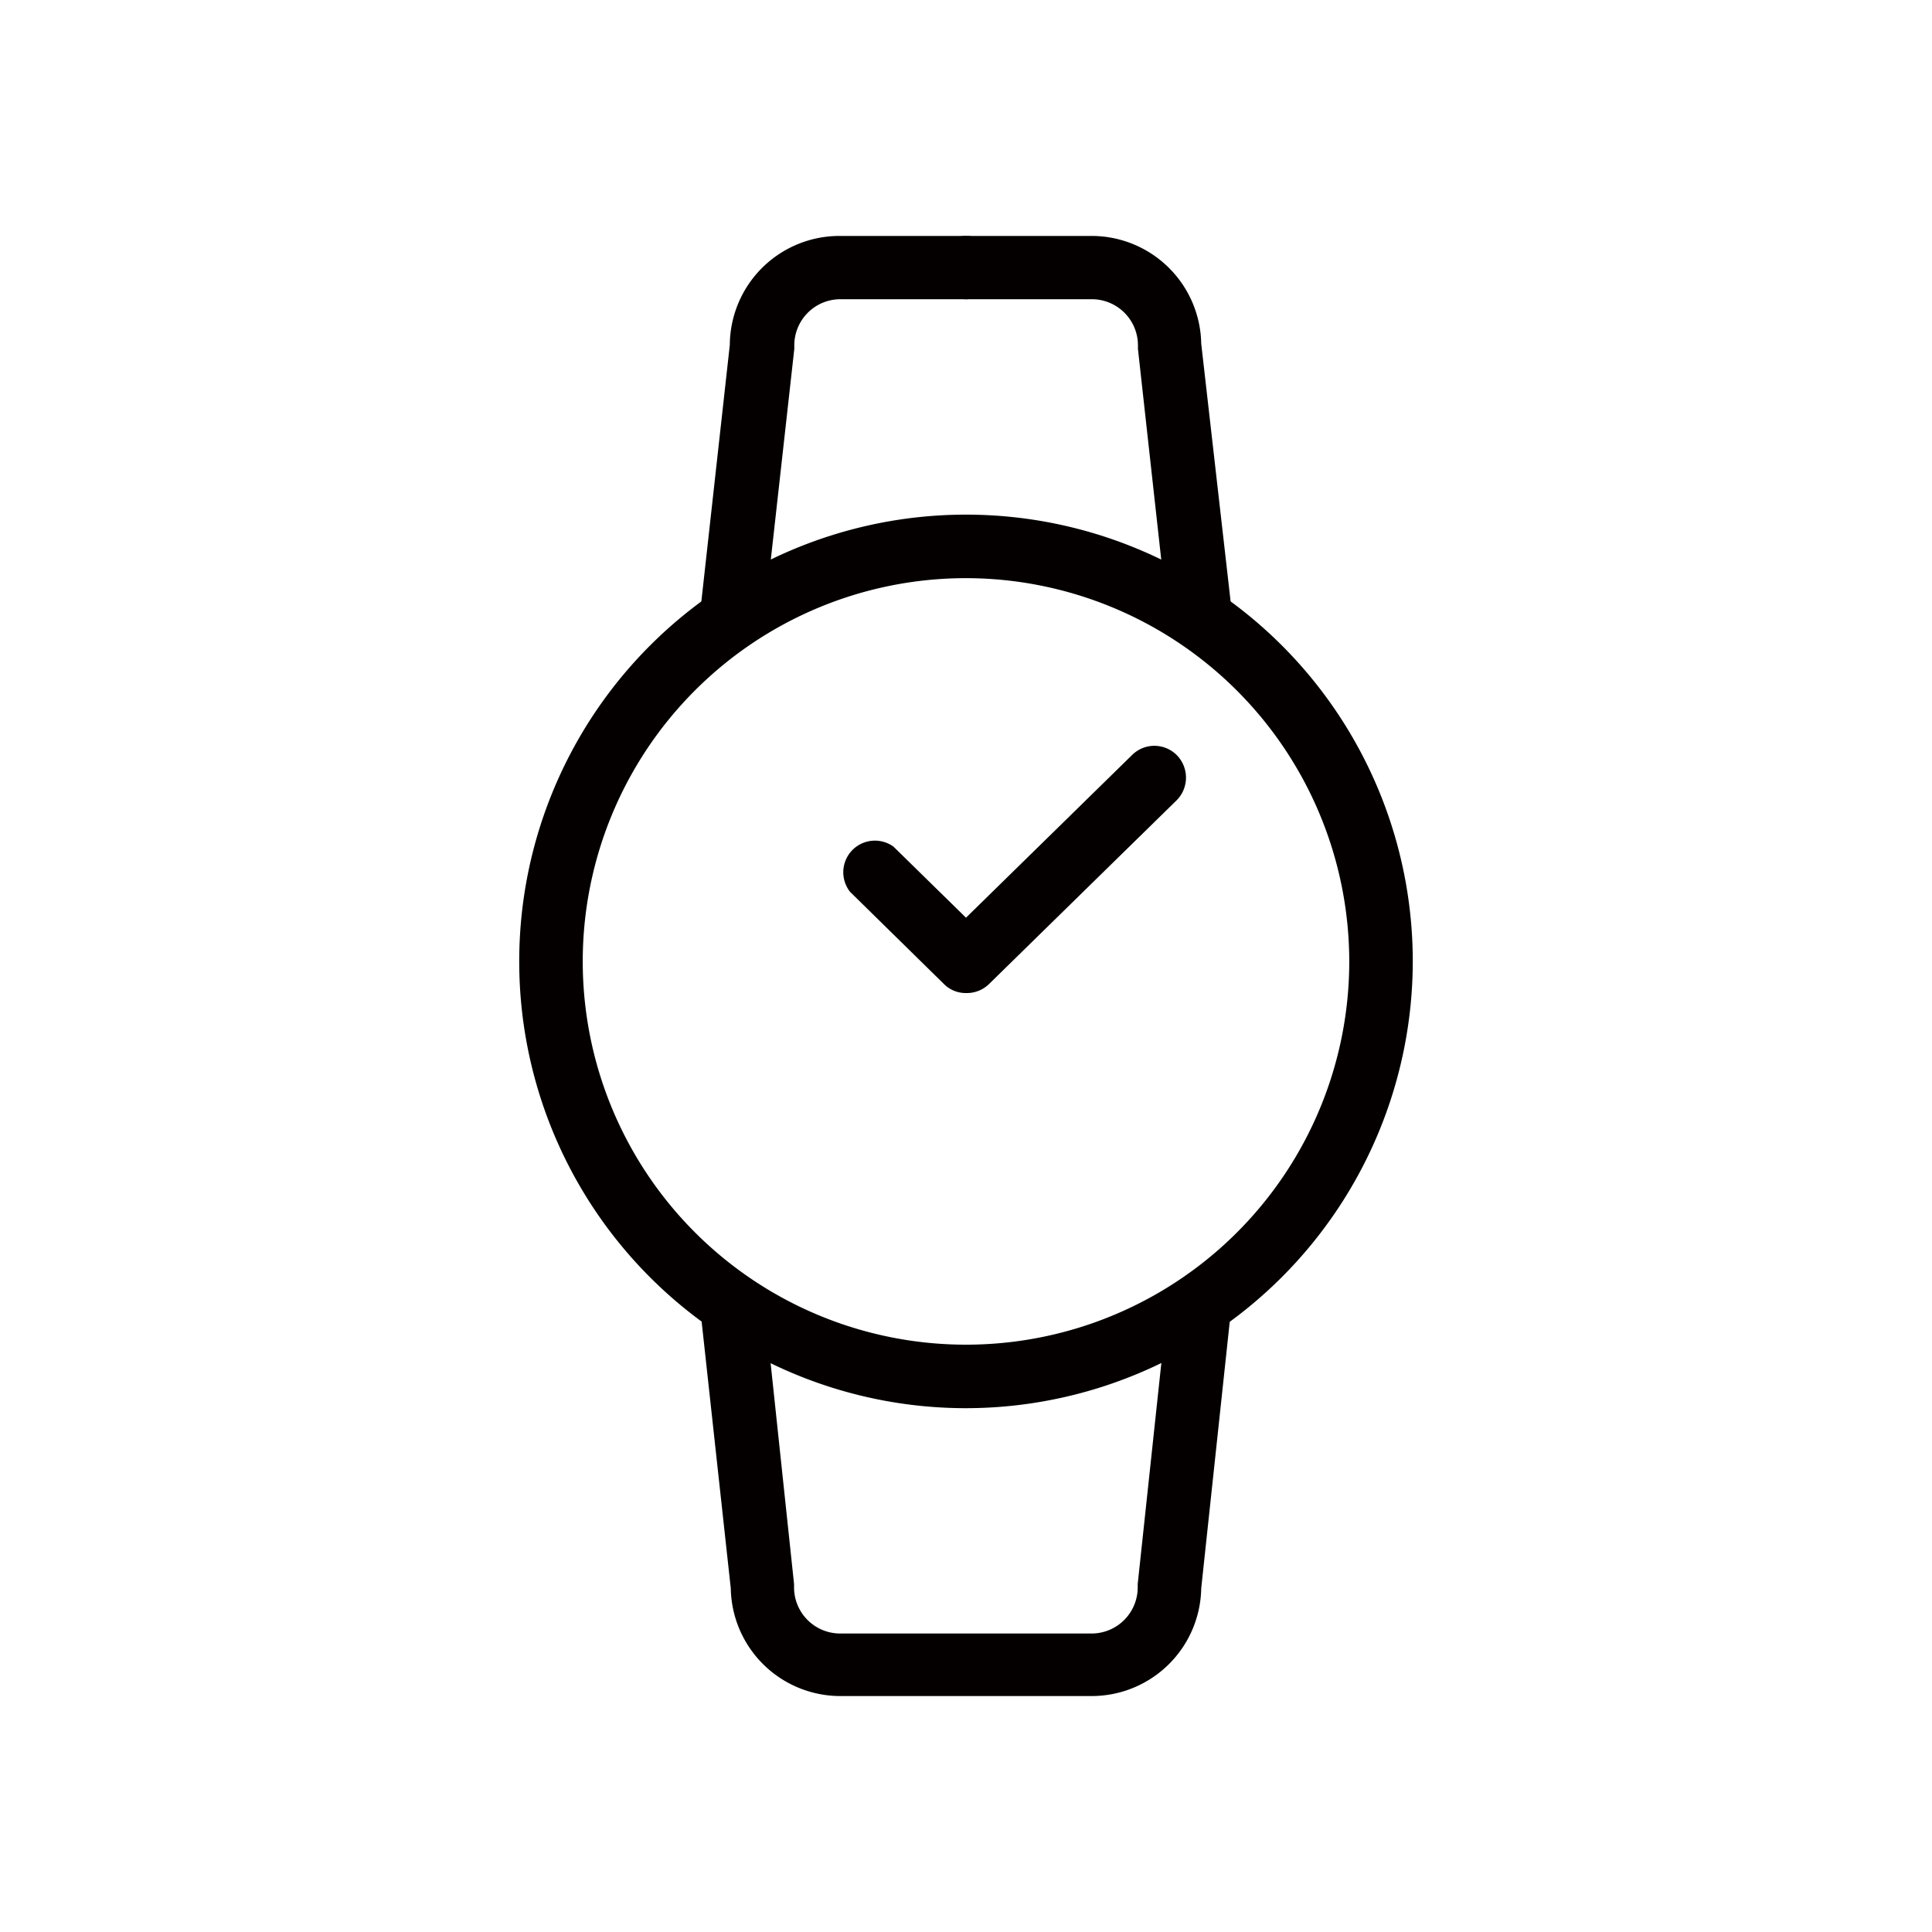 <svg xmlns="http://www.w3.org/2000/svg" viewBox="0 0 80 80"><defs><style>.cls-1{fill:none;}.cls-2{fill:#040000;}</style></defs><g id="图层_2" data-name="图层 2"><g id="图层_1-2" data-name="图层 1"><rect class="cls-1" width="80" height="80"/><path class="cls-2" d="M40,58.31a18.5,18.5,0,1,1,18.5-18.5A18.52,18.52,0,0,1,40,58.31Zm0-34.37A15.87,15.87,0,1,0,55.87,39.81,15.89,15.89,0,0,0,40,23.94Z"/><path class="cls-2" d="M40,41.12a1.27,1.27,0,0,1-.92-.38L35.2,36.93A1.31,1.31,0,0,1,37,35.06L40,38l6.87-6.73a1.31,1.31,0,0,1,1.86,0,1.33,1.33,0,0,1,0,1.86l-7.79,7.63A1.32,1.32,0,0,1,40,41.12Z"/><path class="cls-2" d="M30.34,26.74H30.2A1.31,1.31,0,0,1,29,25.28l1.22-11A4.54,4.54,0,0,1,34.8,9.77H40a1.31,1.31,0,1,1,0,2.62H34.8a1.91,1.91,0,0,0-1.91,1.92s0,.09,0,.14L31.65,25.57A1.33,1.33,0,0,1,30.34,26.74Z"/><path class="cls-2" d="M49.66,26.74a1.33,1.33,0,0,1-1.31-1.17L47.12,14.45s0-.1,0-.14a1.91,1.91,0,0,0-1.91-1.92H40a1.31,1.31,0,0,1,0-2.62h5.2a4.54,4.54,0,0,1,4.54,4.46L51,25.28a1.31,1.31,0,0,1-1.16,1.45Z"/><path class="cls-2" d="M45.2,70.23H34.8a4.54,4.54,0,0,1-4.54-4.46L29,54.24A1.32,1.32,0,0,1,31.65,54l1.23,11.59s0,.09,0,.13a1.91,1.91,0,0,0,1.91,1.92H45.2a1.91,1.91,0,0,0,1.91-1.92s0-.09,0-.13L48.35,54a1.32,1.32,0,0,1,2.62.27L49.74,65.77A4.54,4.54,0,0,1,45.2,70.23Z"/></g></g></svg>